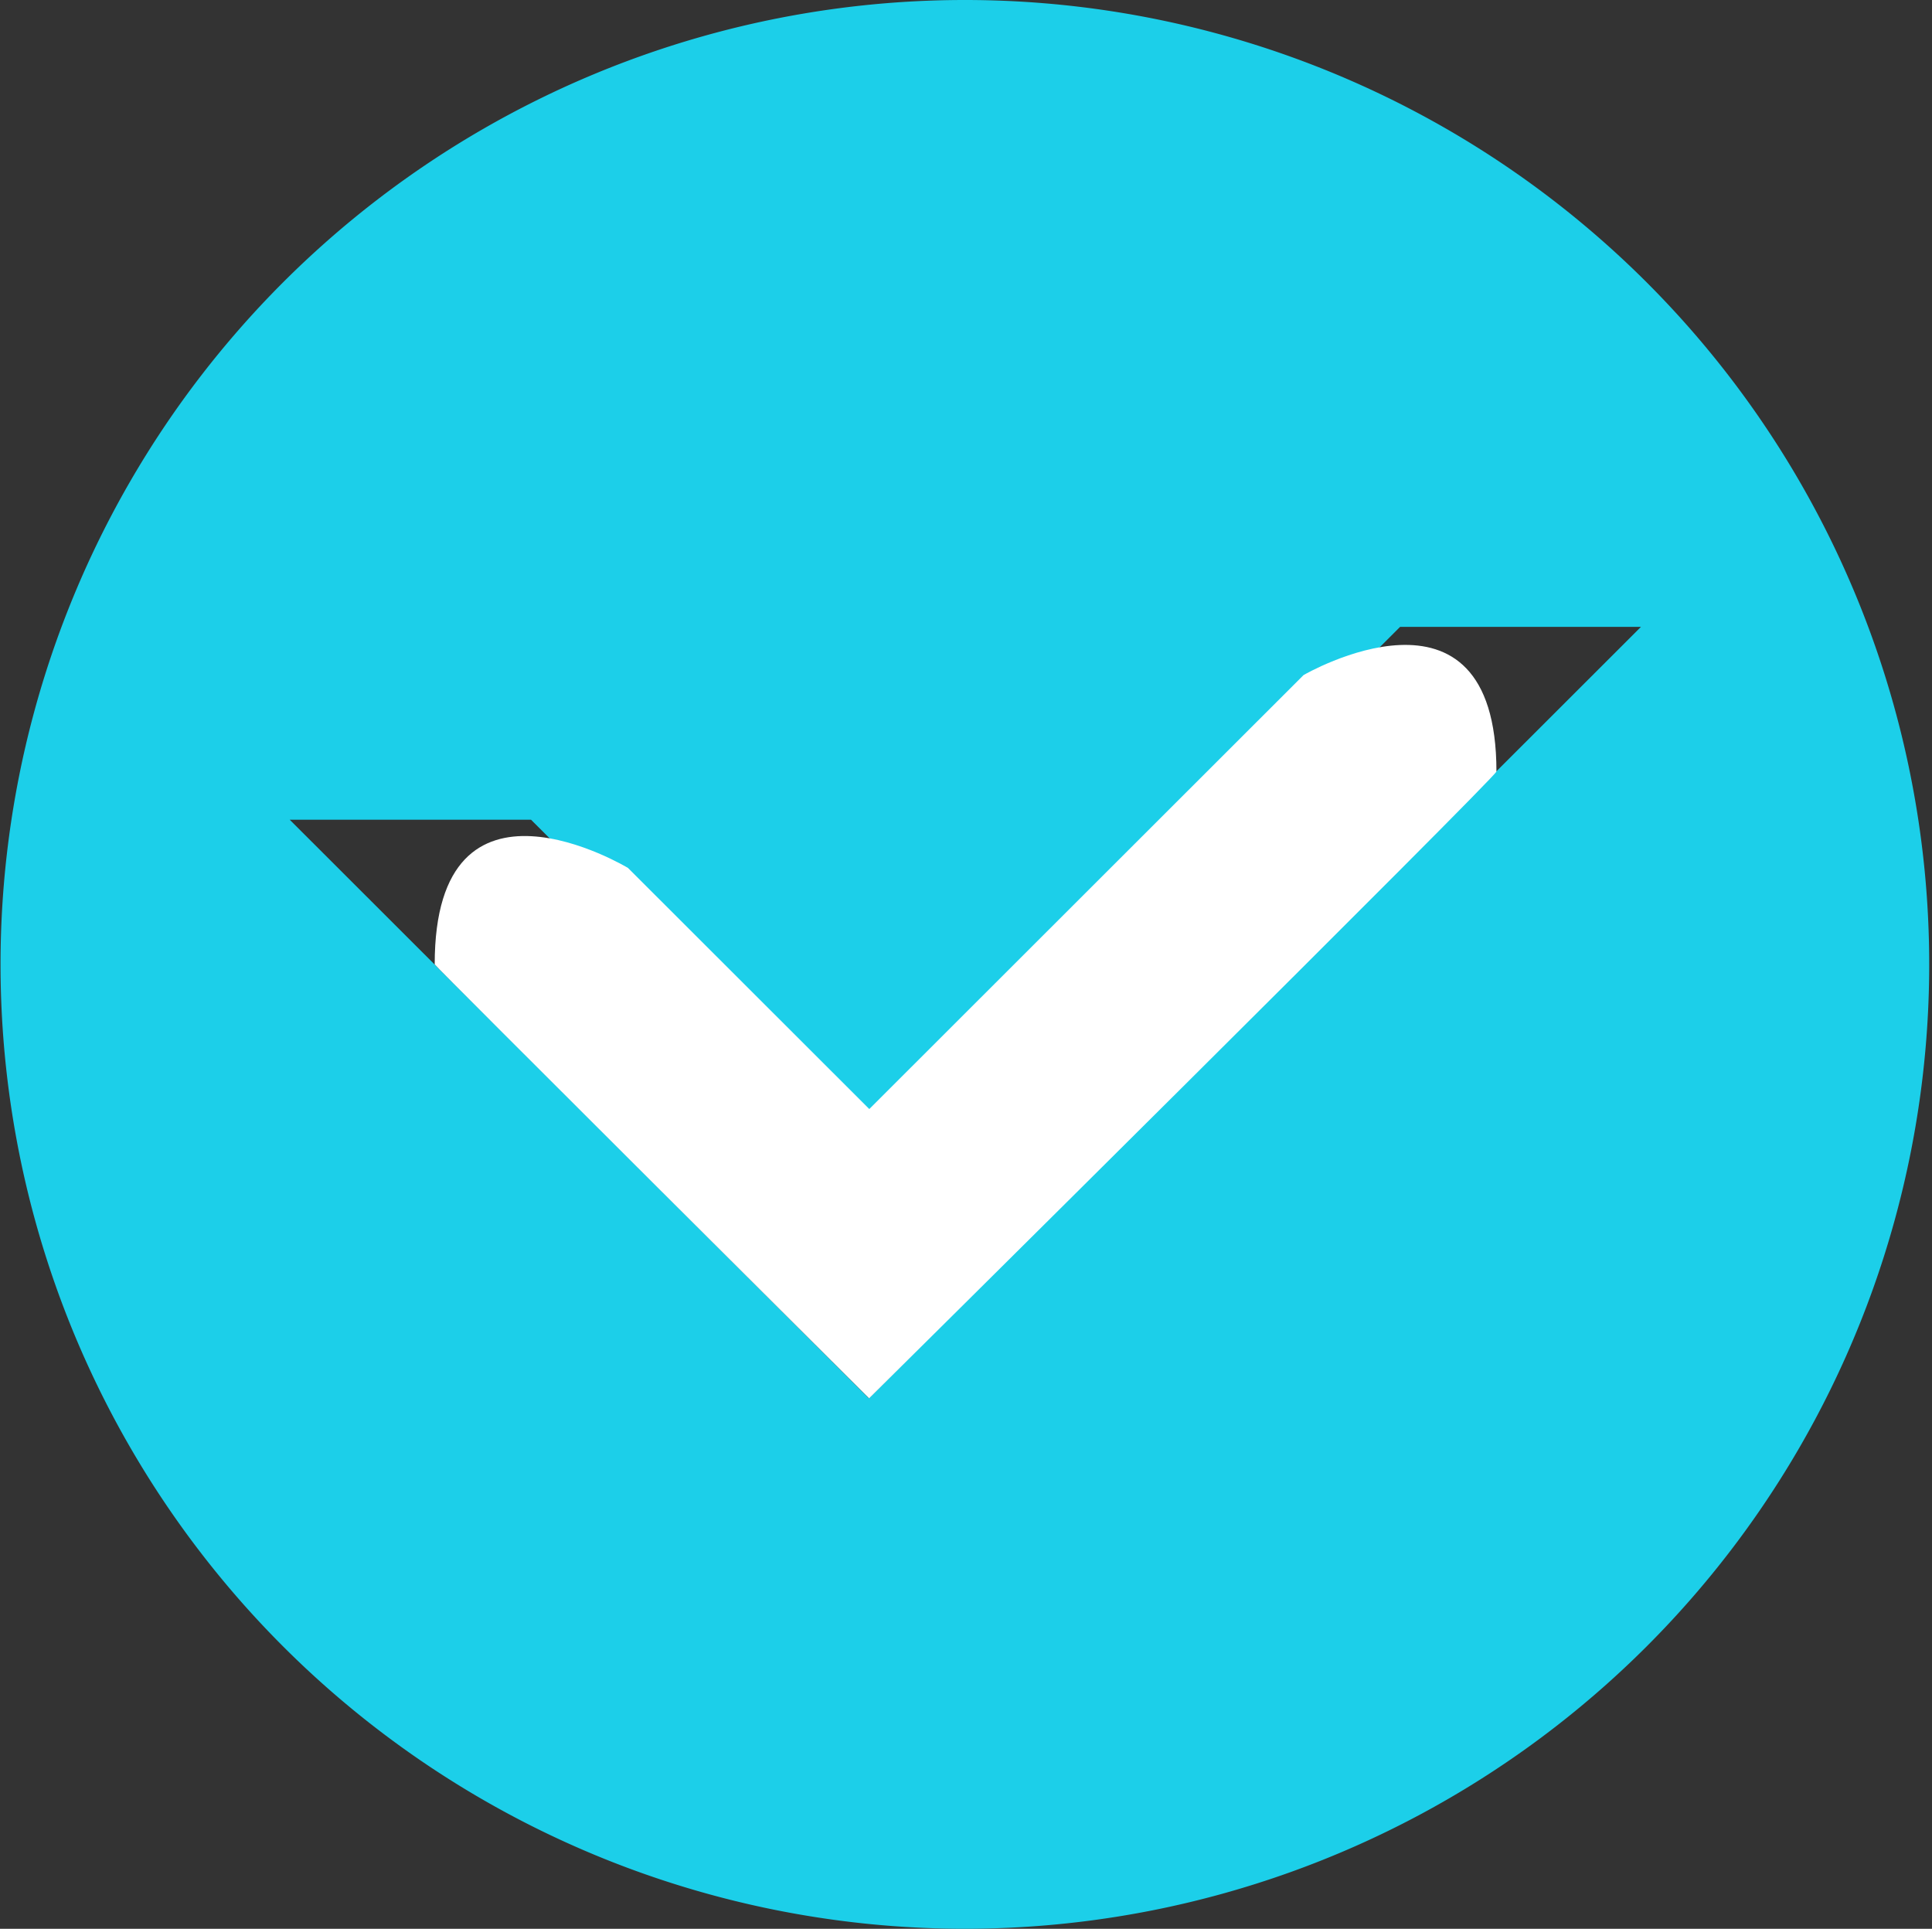<svg id="ico_verified" xmlns="http://www.w3.org/2000/svg" width="18.031" height="18" viewBox="0 0 18.031 18">
  <rect x="0" y="0" width="18.031" height="18" fill="#333333" stroke="none"/>
  <defs>
    <style>
      .cls-1 {
        fill: #1ccfe9;
      }

      .cls-1, .cls-2 {
        fill-rule: evenodd;
      }

      .cls-2 {
        fill: #fff;
      }
    </style>
  </defs>
  <path id="Verified_Icon_Background" data-name="Verified Icon Background" class="cls-1" d="M153.857,908.25a9,9,0,1,1-9.008,9A9,9,0,0,1,153.857,908.25Zm4.054,5.85-4.954,4.95L149.8,915.9h-2.252l5.405,5.4,7.206-7.2h-2.252Z" transform="translate(-144.844 -908.25)"/>
  <path id="Tick_Icon" data-name="Tick Icon" class="cls-2" d="M150.705,916.35l2.252,2.25,4.053-4.05s1.8-1.048,1.8.9c0.024,0.024-5.855,5.85-5.855,5.85s-4.054-4.039-4.054-4.05C148.9,915.26,150.705,916.35,150.705,916.35Z" transform="translate(-144.844 -908.25)"/>
</svg>
